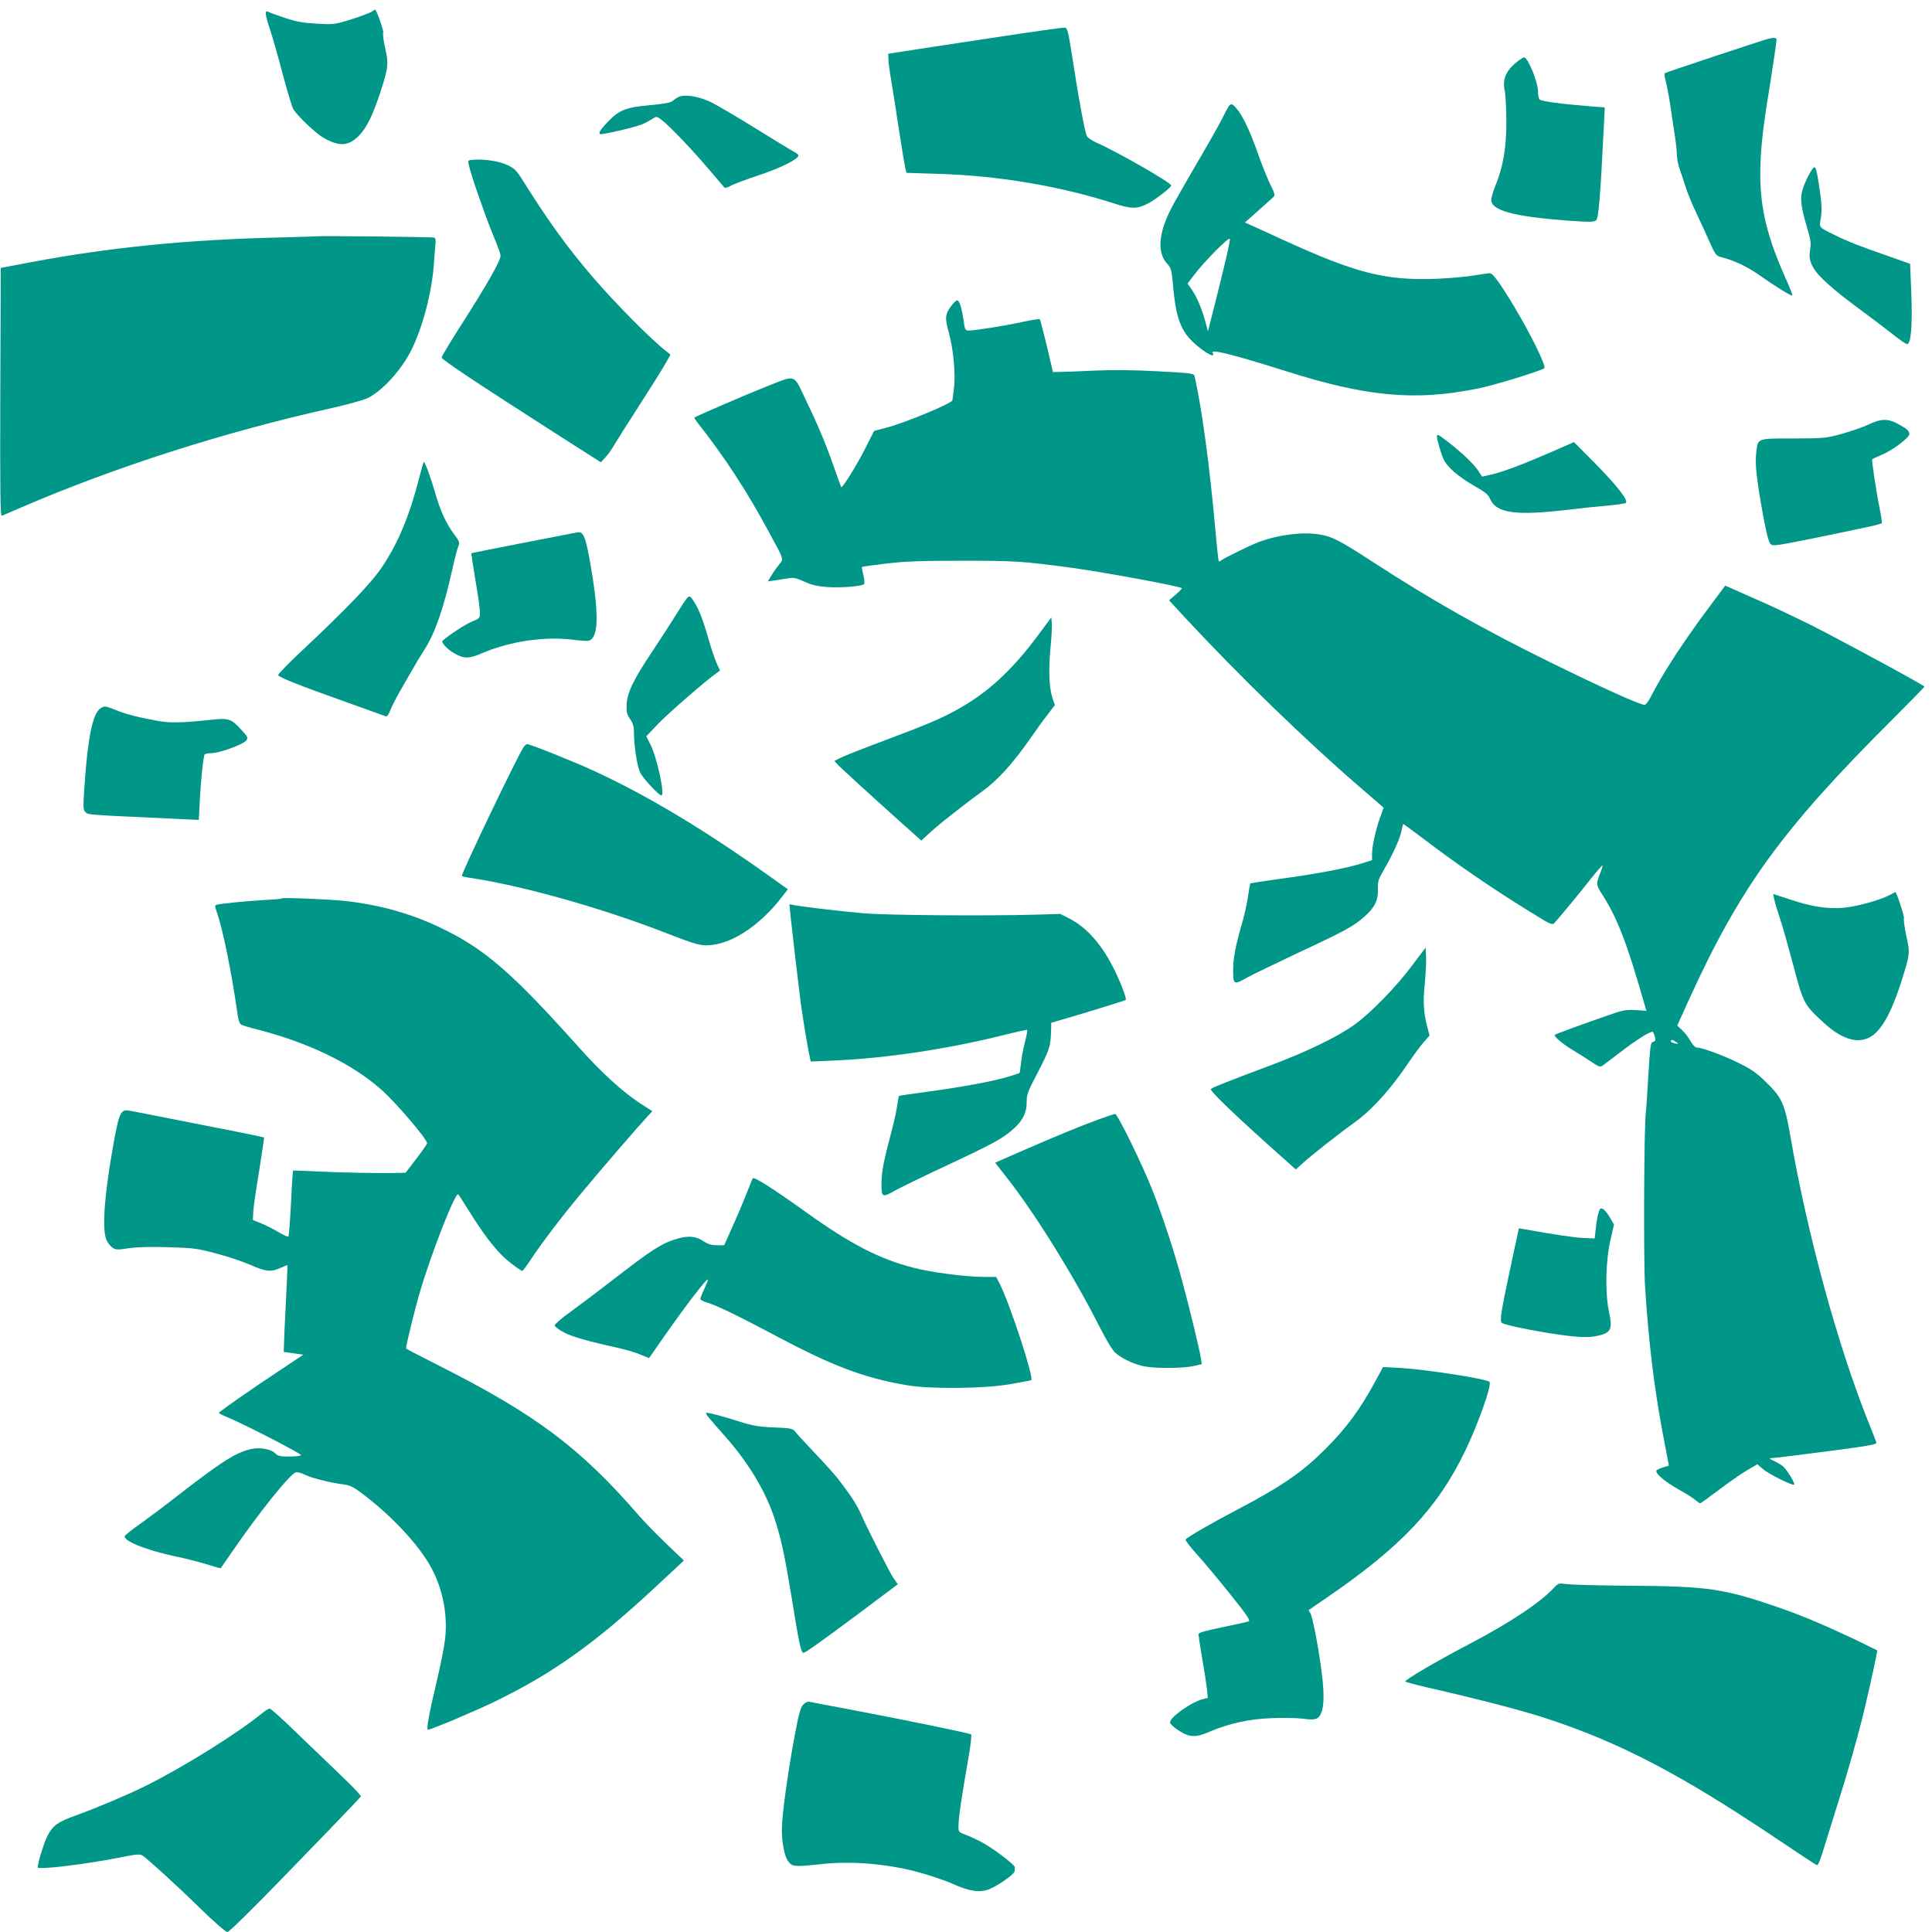 <?xml version="1.0" standalone="no"?>
<!DOCTYPE svg PUBLIC "-//W3C//DTD SVG 20010904//EN"
 "http://www.w3.org/TR/2001/REC-SVG-20010904/DTD/svg10.dtd">
<svg version="1.0" xmlns="http://www.w3.org/2000/svg"
 width="1280pt" height="1280pt" viewBox="0 0 1280 1280"
 preserveAspectRatio="xMidYMid meet">
<g transform="translate(0,1280) scale(0.1,-0.1)"
fill="#009688" stroke="none">
<path d="M2465 12724 c-11 -8 -71 -31 -134 -51 -112 -35 -117 -36 -230 -30
-91 5 -136 13 -209 37 -52 17 -102 35 -113 41 -27 14 -25 -11 12 -123 17 -51
55 -185 84 -297 30 -111 61 -214 69 -226 29 -45 151 -161 196 -186 107 -62
167 -59 238 12 51 52 92 135 143 291 52 161 55 185 30 293 -11 50 -16 94 -12
98 6 6 -38 135 -53 154 0 1 -10 -5 -21 -13z"/>
<path d="M6745 12575 c-159 -24 -418 -63 -575 -87 l-285 -44 1 -39 c1 -22 9
-83 18 -135 9 -52 32 -198 51 -325 19 -126 39 -243 43 -260 l8 -30 215 -7
c392 -12 798 -80 1154 -194 122 -40 158 -40 233 -1 47 24 152 106 152 118 0
18 -355 222 -496 284 -29 13 -57 32 -63 43 -13 25 -54 242 -95 512 -29 184
-34 205 -51 207 -11 1 -150 -18 -310 -42z"/>
<path d="M11715 12543 c-30 -7 -674 -221 -684 -227 -5 -3 -3 -27 5 -53 7 -27
20 -95 29 -153 8 -58 22 -148 30 -200 8 -52 15 -114 15 -137 0 -23 8 -66 19
-95 10 -29 29 -84 41 -123 12 -38 43 -113 68 -165 25 -52 64 -138 87 -190 39
-86 45 -95 76 -103 83 -20 174 -63 251 -117 103 -73 217 -144 223 -138 3 2
-18 55 -46 117 -181 405 -205 645 -119 1176 32 198 60 386 60 404 0 11 -19 13
-55 4z"/>
<path d="M10038 12380 c-63 -54 -84 -109 -69 -180 6 -28 11 -122 11 -210 0
-173 -22 -298 -75 -427 -14 -35 -25 -74 -25 -87 0 -71 149 -111 511 -138 150
-10 171 -10 185 4 15 15 28 172 49 605 l7 141 -78 6 c-210 17 -347 35 -355 48
-5 7 -9 29 -9 49 0 64 -67 229 -93 229 -6 0 -33 -18 -59 -40z"/>
<path d="M4500 12159 c-13 -5 -33 -18 -43 -27 -13 -12 -55 -20 -152 -29 -156
-14 -200 -31 -271 -103 -51 -52 -69 -78 -60 -88 8 -8 240 46 285 66 20 9 48
25 64 35 27 18 27 18 65 -11 56 -45 207 -203 311 -327 52 -60 97 -114 101
-118 4 -4 22 1 41 12 19 11 102 42 186 70 143 47 263 107 263 131 0 5 -15 17
-32 26 -18 9 -134 80 -258 157 -124 77 -257 155 -296 173 -78 36 -164 50 -204
33z"/>
<path d="M8142 12098 c-5 -7 -27 -47 -47 -88 -21 -41 -97 -176 -170 -300 -73
-124 -148 -257 -168 -296 -84 -166 -91 -292 -21 -365 22 -23 27 -40 35 -132
21 -249 58 -332 190 -431 55 -41 91 -53 73 -24 -18 28 130 -9 486 -121 535
-170 854 -199 1267 -116 111 22 407 113 444 135 16 10 -83 214 -197 405 -94
157 -143 225 -164 225 -8 0 -55 -7 -105 -15 -49 -9 -160 -18 -245 -22 -341
-13 -534 36 -1015 256 -110 51 -213 97 -228 104 l-29 13 89 79 c48 43 94 84
101 91 11 9 7 24 -21 80 -19 38 -56 130 -82 204 -52 149 -100 250 -140 298
-29 35 -38 38 -53 20z m-37 -1085 c-25 -103 -58 -237 -74 -298 l-28 -110 -12
45 c-29 108 -60 182 -103 243 l-20 28 43 57 c68 90 233 257 237 239 2 -9 -17
-101 -43 -204z"/>
<path d="M3142 11742 c-43 -3 -43 -3 -36 -35 13 -62 104 -324 154 -447 29 -69
54 -136 56 -150 6 -29 -83 -186 -272 -481 -64 -101 -117 -189 -118 -197 -1
-14 211 -155 787 -524 l268 -171 29 32 c17 17 42 53 57 79 15 26 91 146 169
267 78 121 156 246 174 278 l32 57 -28 23 c-101 78 -342 322 -492 497 -167
196 -292 368 -461 639 -37 59 -54 76 -96 96 -53 26 -150 42 -223 37z"/>
<path d="M11995 11661 c-15 -24 -36 -69 -47 -100 -24 -69 -20 -119 22 -261 24
-81 30 -112 24 -144 -10 -57 -6 -85 21 -132 34 -57 128 -142 301 -269 82 -60
184 -138 227 -172 44 -35 85 -63 92 -63 26 0 36 123 28 334 l-8 198 -150 53
c-184 64 -269 97 -360 143 -97 48 -93 42 -81 111 7 47 6 87 -8 183 -26 170
-27 172 -61 119z"/>
<path d="M2097 11234 c-1 0 -121 -4 -267 -8 -593 -14 -1111 -66 -1630 -164
l-195 -37 -3 -824 c-2 -657 0 -822 10 -818 7 3 67 29 133 57 618 266 1341 498
2047 655 111 25 219 55 247 69 98 50 220 185 286 316 75 150 137 385 150 575
3 50 8 107 10 128 3 25 0 39 -8 43 -12 4 -774 13 -780 8z"/>
<path d="M6310 10783 c-49 -63 -52 -86 -24 -186 31 -110 46 -277 34 -372 -5
-39 -9 -73 -10 -77 -1 -19 -310 -148 -435 -181 l-84 -22 -58 -115 c-53 -106
-152 -265 -159 -257 -2 1 -20 50 -40 107 -59 171 -111 296 -192 463 -89 186
-60 176 -272 93 -117 -46 -457 -193 -469 -202 -2 -2 5 -14 15 -27 188 -240
326 -451 473 -722 109 -201 104 -186 72 -226 -15 -19 -38 -51 -50 -72 l-24
-39 49 7 c27 4 67 11 89 14 32 6 52 1 103 -22 47 -22 85 -31 149 -36 89 -7
231 4 247 19 5 5 3 31 -4 60 -7 28 -11 53 -9 54 2 2 74 12 159 22 124 15 225
19 505 19 352 0 397 -3 720 -46 207 -28 720 -122 735 -136 2 -2 -16 -21 -40
-42 l-45 -38 110 -119 c355 -382 792 -806 1151 -1116 l161 -139 -24 -66 c-29
-81 -53 -190 -53 -243 l0 -39 -77 -24 c-100 -31 -309 -70 -542 -101 -101 -14
-185 -27 -187 -29 -2 -2 -9 -39 -15 -82 -6 -43 -22 -117 -35 -164 -48 -164
-64 -246 -64 -328 0 -98 3 -100 94 -49 34 19 187 93 340 165 309 144 366 176
438 240 66 59 89 106 87 179 -2 52 3 66 41 132 60 103 108 210 116 259 4 22 9
41 12 41 2 0 57 -40 121 -88 229 -175 465 -337 715 -491 143 -89 150 -92 166
-74 29 31 171 203 244 296 38 48 71 85 73 83 2 -2 -5 -27 -17 -55 -26 -68 -26
-73 15 -137 100 -156 163 -318 278 -720 l15 -51 -72 5 c-64 4 -83 0 -186 -36
-195 -68 -344 -123 -349 -128 -9 -9 48 -58 119 -101 41 -25 99 -61 128 -81 46
-31 54 -33 71 -21 11 8 63 47 116 88 115 88 206 144 216 134 4 -5 10 -20 14
-34 5 -21 2 -27 -12 -31 -18 -5 -20 -24 -32 -219 -7 -118 -14 -230 -17 -249
-12 -95 -16 -983 -5 -1153 24 -378 61 -677 120 -989 l38 -198 -36 -11 c-20 -6
-40 -15 -45 -20 -16 -15 49 -73 140 -124 48 -26 99 -59 114 -71 15 -13 30 -24
34 -24 3 0 59 40 124 89 65 50 149 108 187 130 l68 40 36 -31 c37 -33 199
-114 208 -104 7 7 -43 91 -70 117 -12 12 -40 29 -62 39 -35 16 -37 19 -15 20
14 0 176 20 360 44 263 34 334 46 332 57 -2 8 -25 68 -52 134 -203 505 -408
1254 -519 1902 -37 210 -54 250 -161 354 -63 62 -98 86 -182 127 -100 50 -243
102 -277 102 -10 0 -28 19 -41 43 -13 23 -38 56 -56 72 l-32 30 77 170 c340
747 617 1129 1350 1860 116 116 211 213 211 216 0 8 -539 300 -756 410 -95 47
-236 114 -315 149 -79 35 -168 74 -196 87 l-53 23 -103 -138 c-170 -227 -313
-446 -392 -602 -14 -27 -31 -50 -39 -50 -31 0 -285 115 -621 280 -451 222
-789 413 -1175 664 -228 148 -276 173 -365 186 -108 17 -267 -3 -395 -51 -58
-22 -226 -104 -248 -121 -7 -6 -15 -9 -18 -6 -2 3 -13 106 -24 229 -35 393
-86 776 -135 995 -4 20 -14 22 -241 34 -161 9 -294 10 -417 5 -100 -5 -204 -9
-231 -9 l-50 -1 -40 172 c-23 94 -44 174 -47 178 -4 3 -58 -5 -120 -19 -120
-26 -309 -56 -351 -56 -23 0 -26 5 -35 73 -12 80 -27 127 -42 127 -5 0 -19
-12 -31 -27z m4795 -4887 c18 -13 18 -14 -8 -9 -15 3 -27 9 -27 14 0 13 13 11
35 -5z"/>
<path d="M12383 9989 c-34 -17 -113 -44 -175 -62 -110 -30 -118 -31 -326 -32
-247 0 -236 4 -247 -100 -8 -73 3 -171 46 -410 21 -113 37 -176 48 -188 16
-17 30 -15 316 43 326 67 415 86 422 94 2 2 -2 40 -11 83 -27 132 -57 335 -52
341 3 2 31 15 61 28 72 29 184 113 185 138 0 22 -18 37 -82 71 -61 32 -108 31
-185 -6z"/>
<path d="M9520 9908 c0 -20 26 -109 43 -148 22 -52 98 -118 203 -178 69 -39
95 -60 104 -83 42 -100 168 -118 530 -75 74 9 187 21 250 26 63 6 118 14 122
18 17 17 -56 110 -195 253 l-149 150 -146 -64 c-181 -79 -322 -133 -402 -151
l-61 -14 -23 36 c-29 45 -107 120 -197 190 -71 55 -79 59 -79 40z"/>
<path d="M2781 9648 c-65 -257 -140 -440 -248 -602 -71 -107 -236 -279 -541
-565 -84 -79 -151 -148 -149 -154 4 -14 145 -70 446 -177 135 -48 253 -91 262
-94 13 -6 20 3 34 36 9 24 36 77 59 118 24 41 62 109 86 150 23 41 61 104 84
139 68 107 126 274 181 521 15 69 33 139 40 157 12 29 11 34 -26 83 -53 71
-92 155 -128 282 -28 97 -66 198 -73 198 -2 0 -14 -42 -27 -92z"/>
<path d="M3825 9273 c-70 -13 -700 -136 -702 -138 -2 -1 11 -81 27 -179 17
-97 30 -194 30 -215 0 -36 -2 -38 -57 -61 -43 -18 -150 -88 -192 -126 -10 -9
33 -56 73 -79 70 -41 100 -41 191 -2 185 79 419 113 606 88 48 -6 94 -9 103
-5 65 25 65 192 0 549 -27 145 -41 175 -79 168z"/>
<path d="M4548 8833 c-8 -10 -41 -60 -73 -112 -32 -52 -101 -158 -152 -235
-126 -188 -166 -271 -171 -350 -3 -53 0 -66 22 -99 19 -27 26 -51 26 -85 0
-92 21 -227 41 -270 19 -39 124 -152 141 -152 25 0 -28 246 -71 334 l-29 58
77 81 c65 69 321 291 389 338 l22 16 -24 54 c-13 30 -35 97 -50 149 -37 130
-63 197 -94 247 -30 48 -33 50 -54 26z"/>
<path d="M6875 8588 c-172 -231 -331 -377 -531 -488 -114 -63 -196 -98 -495
-210 -129 -48 -255 -98 -278 -110 l-43 -21 23 -26 c26 -26 211 -196 423 -386
l130 -116 51 47 c28 26 76 67 108 92 32 25 85 66 118 92 33 26 89 68 124 93
106 76 207 188 330 365 32 47 80 113 107 147 l47 62 -15 43 c-23 66 -28 186
-15 326 7 70 11 146 10 169 l-4 42 -90 -121z"/>
<path d="M663 8105 c-49 -35 -82 -196 -103 -509 -10 -148 -10 -161 7 -177 19
-18 -2 -16 619 -45 l131 -6 7 132 c7 136 23 287 32 302 3 4 22 8 43 8 54 0
214 58 233 85 13 17 9 24 -34 71 -67 73 -84 78 -202 65 -189 -20 -268 -22
-351 -7 -128 23 -214 45 -278 72 -71 28 -76 29 -104 9z"/>
<path d="M3467 7847 c-44 -68 -407 -825 -407 -850 0 -3 21 -8 48 -12 339 -49
878 -200 1306 -367 212 -82 234 -88 314 -77 143 20 316 140 448 311 l44 56
-133 95 c-432 307 -805 530 -1155 691 -137 63 -420 176 -440 176 -5 0 -17 -10
-25 -23z"/>
<path d="M12517 6869 c-65 -34 -218 -76 -304 -83 -107 -9 -206 6 -351 54
l-114 37 6 -33 c4 -18 20 -73 36 -121 17 -48 57 -191 91 -318 68 -256 70 -260
204 -383 126 -115 238 -144 323 -81 68 50 128 165 190 359 57 183 57 184 32
298 -12 57 -19 110 -16 118 4 12 -49 175 -57 174 -1 -1 -19 -10 -40 -21z"/>
<path d="M1870 6848 c-3 -3 -57 -8 -120 -11 -112 -6 -293 -24 -317 -32 -10 -3
-9 -14 3 -47 41 -115 99 -403 140 -691 4 -29 13 -51 23 -56 9 -5 62 -21 119
-35 335 -88 614 -224 807 -394 97 -85 305 -329 305 -357 0 -4 -32 -50 -71
-101 l-72 -94 -61 -1 c-108 -3 -366 2 -526 10 -85 4 -157 7 -158 5 -2 -1 -9
-98 -14 -216 -6 -117 -14 -216 -17 -220 -4 -4 -33 9 -66 29 -33 20 -85 46
-115 58 l-55 22 3 54 c1 30 19 152 39 272 19 120 34 219 32 221 -2 2 -191 41
-419 85 -228 45 -434 86 -458 90 -72 15 -79 4 -118 -206 -60 -329 -79 -562
-51 -642 7 -19 24 -43 38 -54 25 -18 32 -19 111 -7 55 8 144 11 263 7 165 -5
192 -8 315 -41 74 -19 176 -53 226 -75 103 -46 139 -50 203 -21 24 11 45 19
46 18 0 -2 -4 -113 -11 -248 -7 -135 -13 -263 -13 -286 l-1 -41 65 -9 65 -9
-153 -102 c-203 -134 -407 -277 -407 -284 0 -3 26 -16 58 -29 112 -47 492
-242 486 -251 -3 -5 -38 -9 -78 -9 -59 0 -76 4 -90 19 -27 30 -102 44 -161 31
-104 -23 -197 -83 -515 -330 -69 -54 -168 -128 -220 -165 -52 -36 -98 -73
-102 -80 -18 -31 135 -94 332 -136 74 -15 172 -41 217 -55 46 -15 84 -26 86
-23 2 2 34 49 72 104 174 255 384 517 424 530 12 3 37 -3 60 -15 43 -22 171
-54 259 -65 45 -6 66 -17 145 -78 186 -144 360 -333 436 -477 75 -140 108
-311 90 -468 -5 -48 -31 -179 -58 -292 -47 -197 -68 -310 -56 -310 21 0 319
126 450 190 381 186 660 385 1058 756 l188 175 -117 112 c-64 61 -145 145
-181 186 -388 448 -682 668 -1320 991 -123 62 -223 114 -223 116 0 22 60 267
92 374 78 265 236 666 254 647 3 -2 42 -63 87 -135 102 -162 185 -264 267
-325 34 -26 65 -47 70 -47 4 0 29 33 55 73 80 120 204 283 340 446 125 151
379 445 437 507 l30 32 -84 54 c-116 77 -256 204 -409 376 -438 489 -616 643
-903 782 -196 95 -400 153 -631 180 -104 12 -418 25 -425 18z"/>
<path d="M5230 6806 c0 -17 63 -562 76 -656 15 -109 48 -308 60 -359 l5 -24
162 7 c346 16 739 75 1111 167 87 22 160 38 162 36 2 -2 -5 -39 -16 -83 -11
-43 -23 -106 -26 -139 -3 -33 -7 -62 -10 -64 -2 -2 -41 -15 -86 -28 -104 -30
-302 -66 -531 -97 -98 -13 -179 -25 -181 -27 -2 -2 -7 -29 -11 -59 -4 -30 -20
-107 -37 -170 -54 -204 -68 -274 -68 -352 0 -93 3 -95 97 -42 35 19 192 96
349 169 299 140 362 175 432 239 60 55 85 107 84 175 0 49 7 69 68 185 81 156
90 181 93 271 l2 69 65 19 c117 33 425 128 428 132 8 7 -32 113 -75 200 -83
168 -183 281 -301 341 l-57 29 -170 -5 c-314 -9 -977 -4 -1130 9 -157 13 -448
48 -477 57 -10 3 -18 3 -18 0z"/>
<path d="M9360 6409 c-109 -147 -279 -321 -388 -399 -118 -84 -324 -183 -583
-279 -235 -88 -358 -136 -367 -146 -9 -9 139 -153 363 -354 l200 -179 35 32
c62 57 247 203 355 280 116 84 239 220 360 400 33 49 77 108 98 132 l38 43
-15 58 c-25 98 -29 168 -16 290 6 65 10 144 8 177 l-3 58 -85 -113z"/>
<path d="M7285 5386 c-131 -48 -286 -112 -502 -206 l-190 -83 79 -101 c184
-234 440 -646 608 -977 51 -101 91 -166 111 -183 44 -37 114 -71 179 -86 69
-17 257 -17 334 -1 l58 13 -6 41 c-11 64 -73 324 -123 507 -52 195 -132 438
-198 605 -67 170 -231 505 -247 505 -7 -1 -53 -16 -103 -34z"/>
<path d="M4987 4993 c-3 -5 -21 -48 -40 -98 -19 -49 -60 -147 -92 -217 l-57
-128 -49 0 c-34 0 -58 7 -84 24 -50 35 -103 41 -172 21 -108 -31 -170 -71
-440 -280 -92 -71 -215 -164 -273 -206 -58 -41 -105 -82 -105 -90 0 -8 28 -29
62 -47 56 -29 157 -58 373 -106 41 -9 101 -27 132 -40 l58 -24 92 132 c158
226 298 408 298 387 0 -5 -11 -33 -25 -63 -14 -29 -25 -58 -25 -64 0 -6 19
-16 43 -23 63 -19 188 -79 432 -208 399 -213 599 -289 890 -340 158 -27 508
-24 685 6 74 13 138 25 142 27 20 13 -138 497 -207 635 l-25 49 -76 0 c-123 0
-349 29 -473 61 -224 58 -415 156 -704 363 -233 167 -352 242 -360 229z"/>
<path d="M10591 4767 c-6 -17 -14 -63 -18 -102 l-8 -70 -75 3 c-62 3 -183 21
-396 59 l-31 5 -31 -143 c-89 -415 -98 -468 -82 -483 18 -17 298 -71 454 -88
86 -9 127 -9 171 0 99 20 110 42 85 162 -27 124 -22 340 10 476 l23 101 -27
47 c-14 25 -35 50 -46 56 -16 8 -20 5 -29 -23z"/>
<path d="M9115 3654 c-103 -190 -193 -313 -330 -450 -154 -155 -287 -247 -575
-399 -193 -101 -346 -190 -355 -205 -3 -5 30 -48 74 -97 44 -48 143 -167 220
-263 115 -144 137 -176 123 -182 -9 -4 -88 -21 -174 -39 -113 -23 -158 -36
-158 -46 0 -7 11 -78 24 -156 14 -78 28 -170 32 -204 l6 -62 -28 -7 c-77 -17
-227 -124 -222 -156 2 -11 28 -35 60 -55 72 -45 110 -46 204 -5 131 55 264 84
414 89 74 3 165 1 203 -4 47 -7 74 -6 90 1 47 24 58 124 32 318 -22 168 -61
366 -75 383 -7 9 -11 17 -9 18 2 2 56 39 119 82 492 337 733 592 916 970 89
185 180 442 162 460 -20 20 -421 82 -589 92 l-116 6 -48 -89z"/>
<path d="M4697 3407 c15 -19 63 -74 107 -123 157 -178 269 -365 329 -549 44
-136 64 -230 112 -520 49 -304 62 -365 78 -365 13 0 102 63 384 273 l241 181
-28 40 c-29 44 -182 344 -221 436 -13 30 -45 84 -71 120 -26 36 -59 81 -74
100 -14 19 -79 92 -145 162 -66 69 -128 137 -139 151 -18 23 -27 25 -142 30
-103 4 -141 11 -233 40 -110 35 -194 57 -215 57 -6 0 1 -15 17 -33z"/>
<path d="M10300 2285 c-95 -103 -297 -237 -580 -385 -204 -107 -410 -228 -410
-240 0 -3 64 -21 143 -39 362 -83 642 -156 804 -210 483 -160 875 -365 1508
-789 143 -96 265 -177 272 -179 7 -3 21 29 38 84 15 48 53 171 85 273 78 245
152 505 190 665 36 147 90 399 87 401 -1 1 -69 34 -152 74 -192 91 -350 158
-495 208 -367 127 -473 143 -990 146 -201 2 -390 6 -420 11 -52 7 -57 5 -80
-20z"/>
<path d="M5321 1506 c-18 -19 -30 -64 -61 -232 -44 -240 -80 -507 -80 -596 0
-91 18 -181 44 -212 26 -34 42 -35 219 -16 196 21 422 3 624 -49 84 -22 194
-59 245 -82 109 -50 182 -60 243 -35 62 26 165 99 167 118 0 10 1 22 2 27 1
13 -119 107 -194 151 -36 22 -91 48 -122 60 -57 21 -58 22 -58 61 0 49 20 190
61 422 18 100 28 182 23 186 -9 8 -462 101 -834 171 -118 22 -224 42 -236 45
-13 3 -29 -4 -43 -19z"/>
<path d="M1740 1452 c-169 -138 -522 -358 -775 -484 -105 -53 -337 -151 -455
-193 -126 -45 -157 -67 -193 -133 -23 -42 -67 -183 -67 -214 0 -17 306 19 525
62 129 26 152 28 170 16 39 -27 227 -198 384 -352 92 -89 166 -154 178 -154
11 0 162 148 404 398 212 218 407 421 433 449 l48 52 -25 30 c-14 17 -79 81
-144 143 -65 62 -187 179 -271 260 -84 82 -158 148 -165 148 -7 0 -28 -13 -47
-28z"/>
</g>
</svg>
